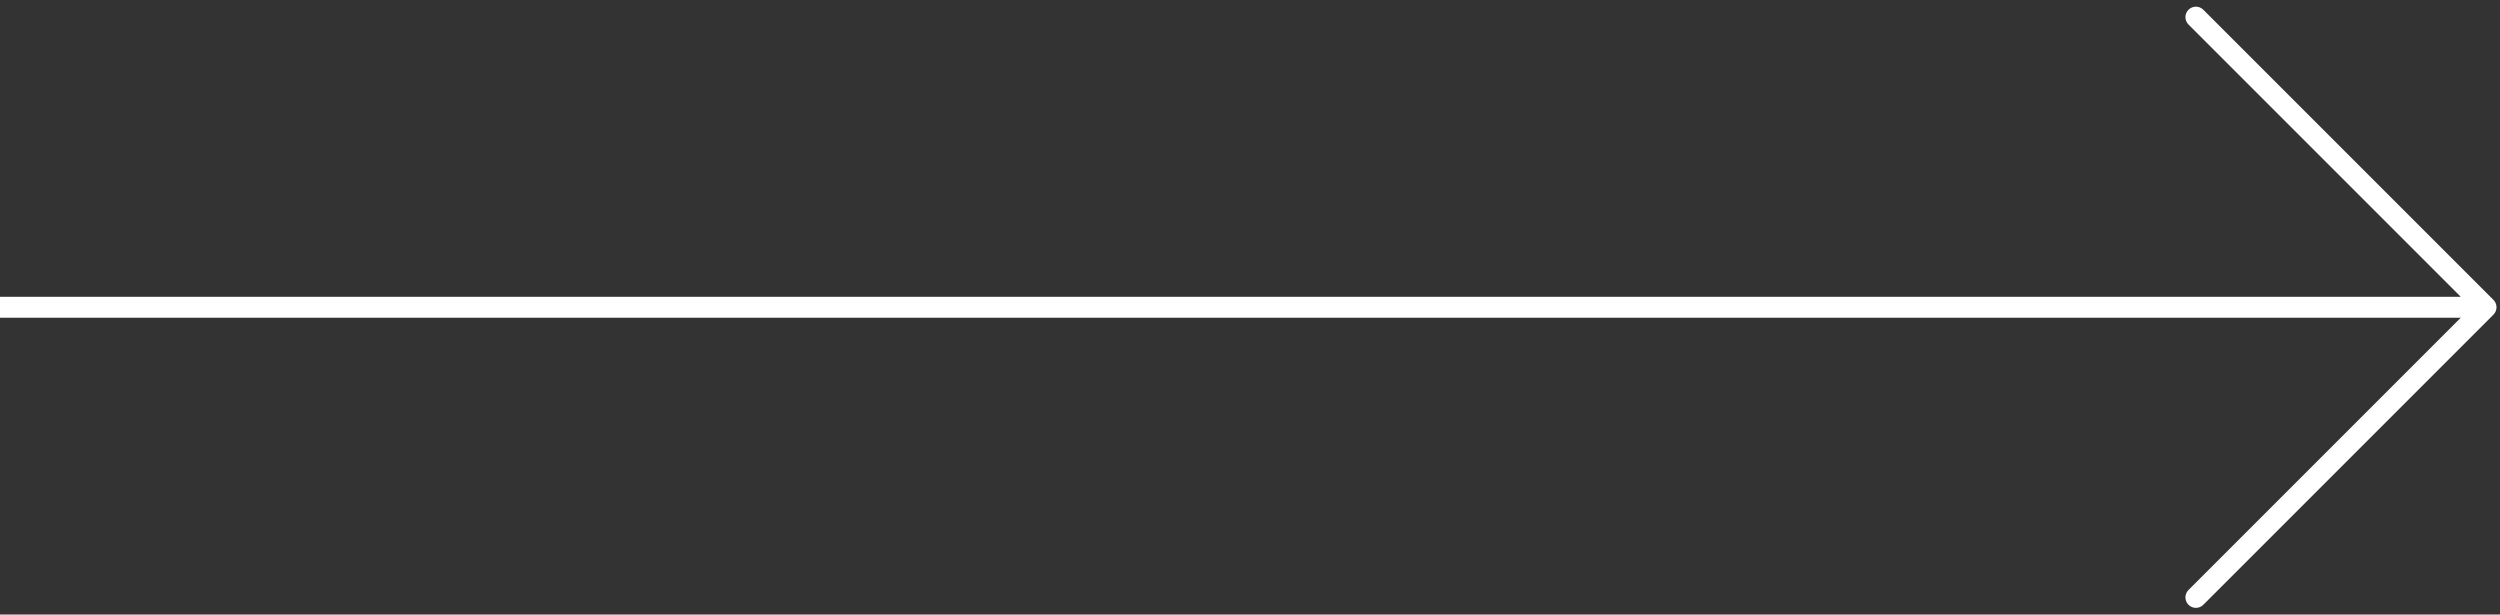 <svg width="179" height="44" viewBox="0 0 179 44" fill="none" xmlns="http://www.w3.org/2000/svg">
<rect x="0" y="0" width="179" height="44" fill="#333333" stroke="none"/>
<path fill-rule="evenodd" clip-rule="evenodd" d="M157.757 0.697L178.53 21.47C178.823 21.763 178.823 22.238 178.53 22.53L157.757 43.303C157.464 43.596 156.99 43.596 156.697 43.303C156.404 43.01 156.404 42.536 156.697 42.243L176.189 22.75H0L1.3113e-07 21.25H176.189L156.697 1.757C156.404 1.464 156.404 0.99 156.697 0.697C156.99 0.404 157.464 0.404 157.757 0.697Z" fill="white"/>
</svg>
